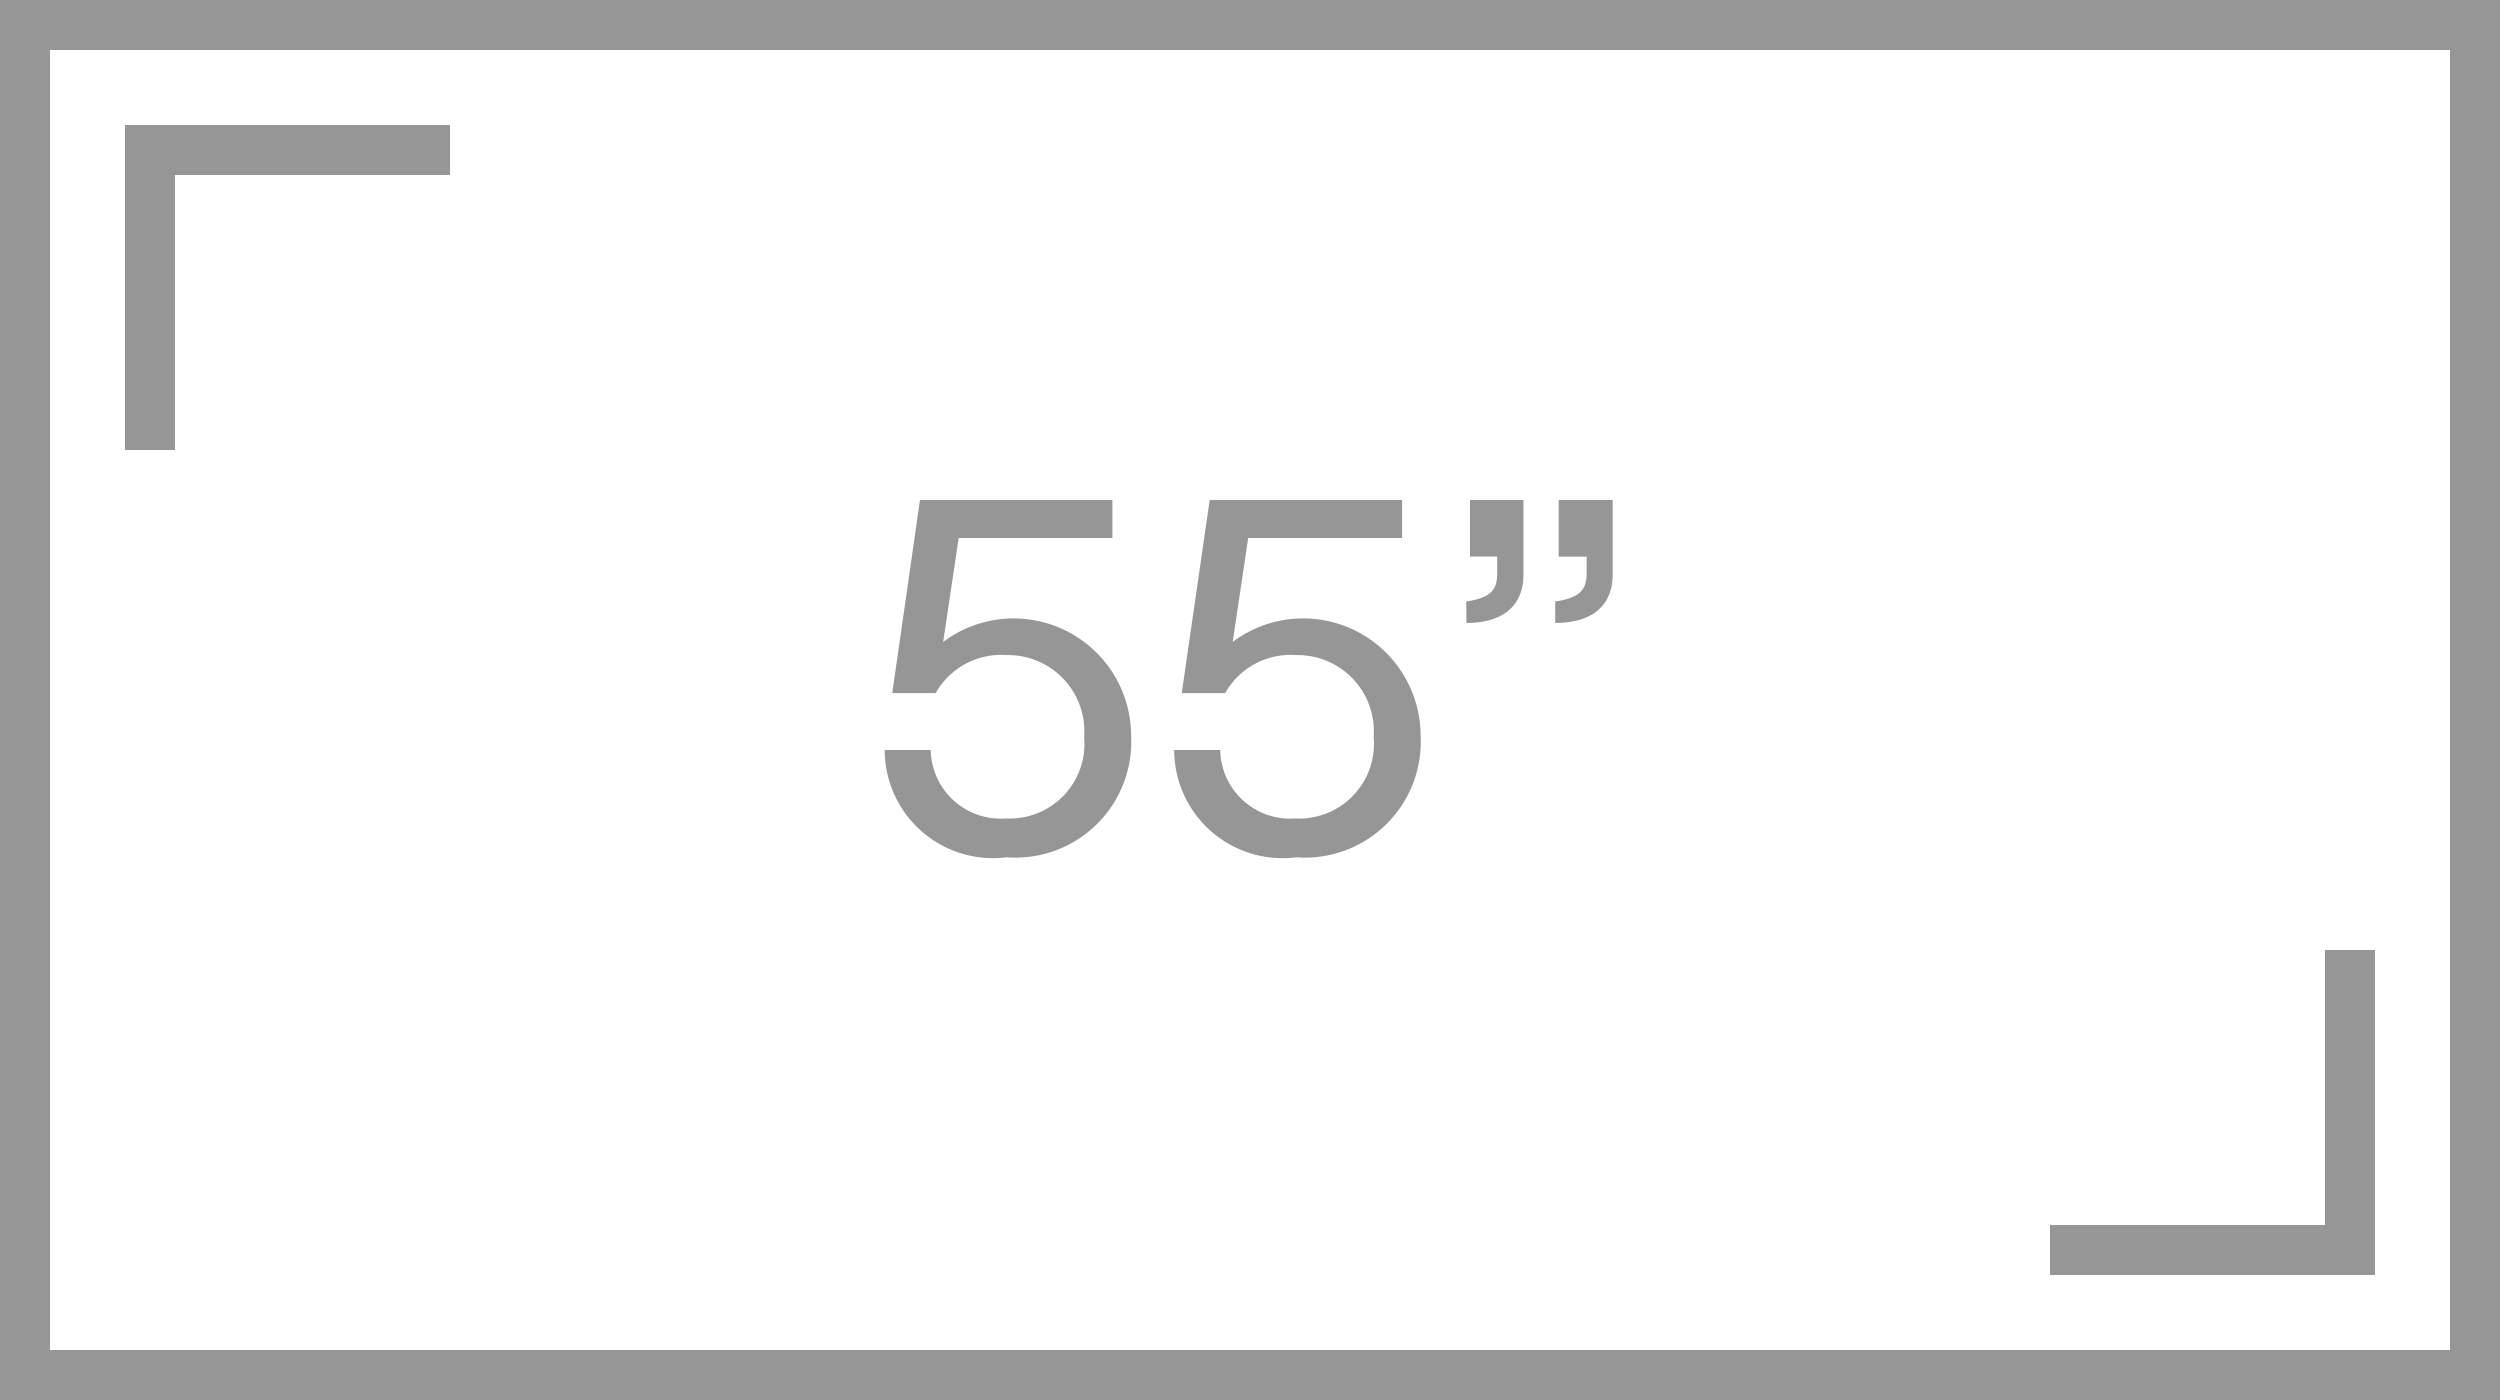 <svg id="Group_412" data-name="Group 412" xmlns="http://www.w3.org/2000/svg" xmlns:xlink="http://www.w3.org/1999/xlink" width="50" height="28" viewBox="0 0 50 28">
  <defs>
    <clipPath id="clip-path">
      <rect id="Rectangle_1029" data-name="Rectangle 1029" width="50" height="28" fill="#969696"/>
    </clipPath>
  </defs>
  <g id="Group_411" data-name="Group 411" clip-path="url(#clip-path)">
    <path id="Path_2402" data-name="Path 2402" d="M49,27H1V1H49ZM50,0H0V28H50ZM47.5,19h-1v5.5H41v1h6.5ZM31.733,11.443v-.309h-.559V10h1.079v1.49c0,.649-.44.969-1.149.969v-.43c.58-.08.629-.309.629-.59m-2.409.59c.58-.08.62-.309.62-.59v-.309H29.4V10h1.069v1.49c0,.649-.44.969-1.14.969ZM23.484,15h.92a1.4,1.4,0,0,0,1.509,1.369,1.494,1.494,0,0,0,1.56-1.628,1.525,1.525,0,0,0-1.55-1.639,1.5,1.5,0,0,0-1.419.759h-.869L24.194,10h3.848v.76H24.964l-.31,2.079a2.348,2.348,0,0,1,3.758,1.869,2.317,2.317,0,0,1-2.489,2.438A2.166,2.166,0,0,1,23.484,15m-5.79,0h.92a1.4,1.4,0,0,0,1.509,1.369,1.494,1.494,0,0,0,1.56-1.628,1.525,1.525,0,0,0-1.55-1.639,1.5,1.5,0,0,0-1.419.759h-.869L18.4,10h3.848v.76H19.174l-.311,2.079a2.349,2.349,0,0,1,3.759,1.869,2.317,2.317,0,0,1-2.489,2.438A2.166,2.166,0,0,1,17.694,15M3.5,3.5H9v-1H2.5V9h1Z" fill="#969696"/>
  </g>
</svg>
